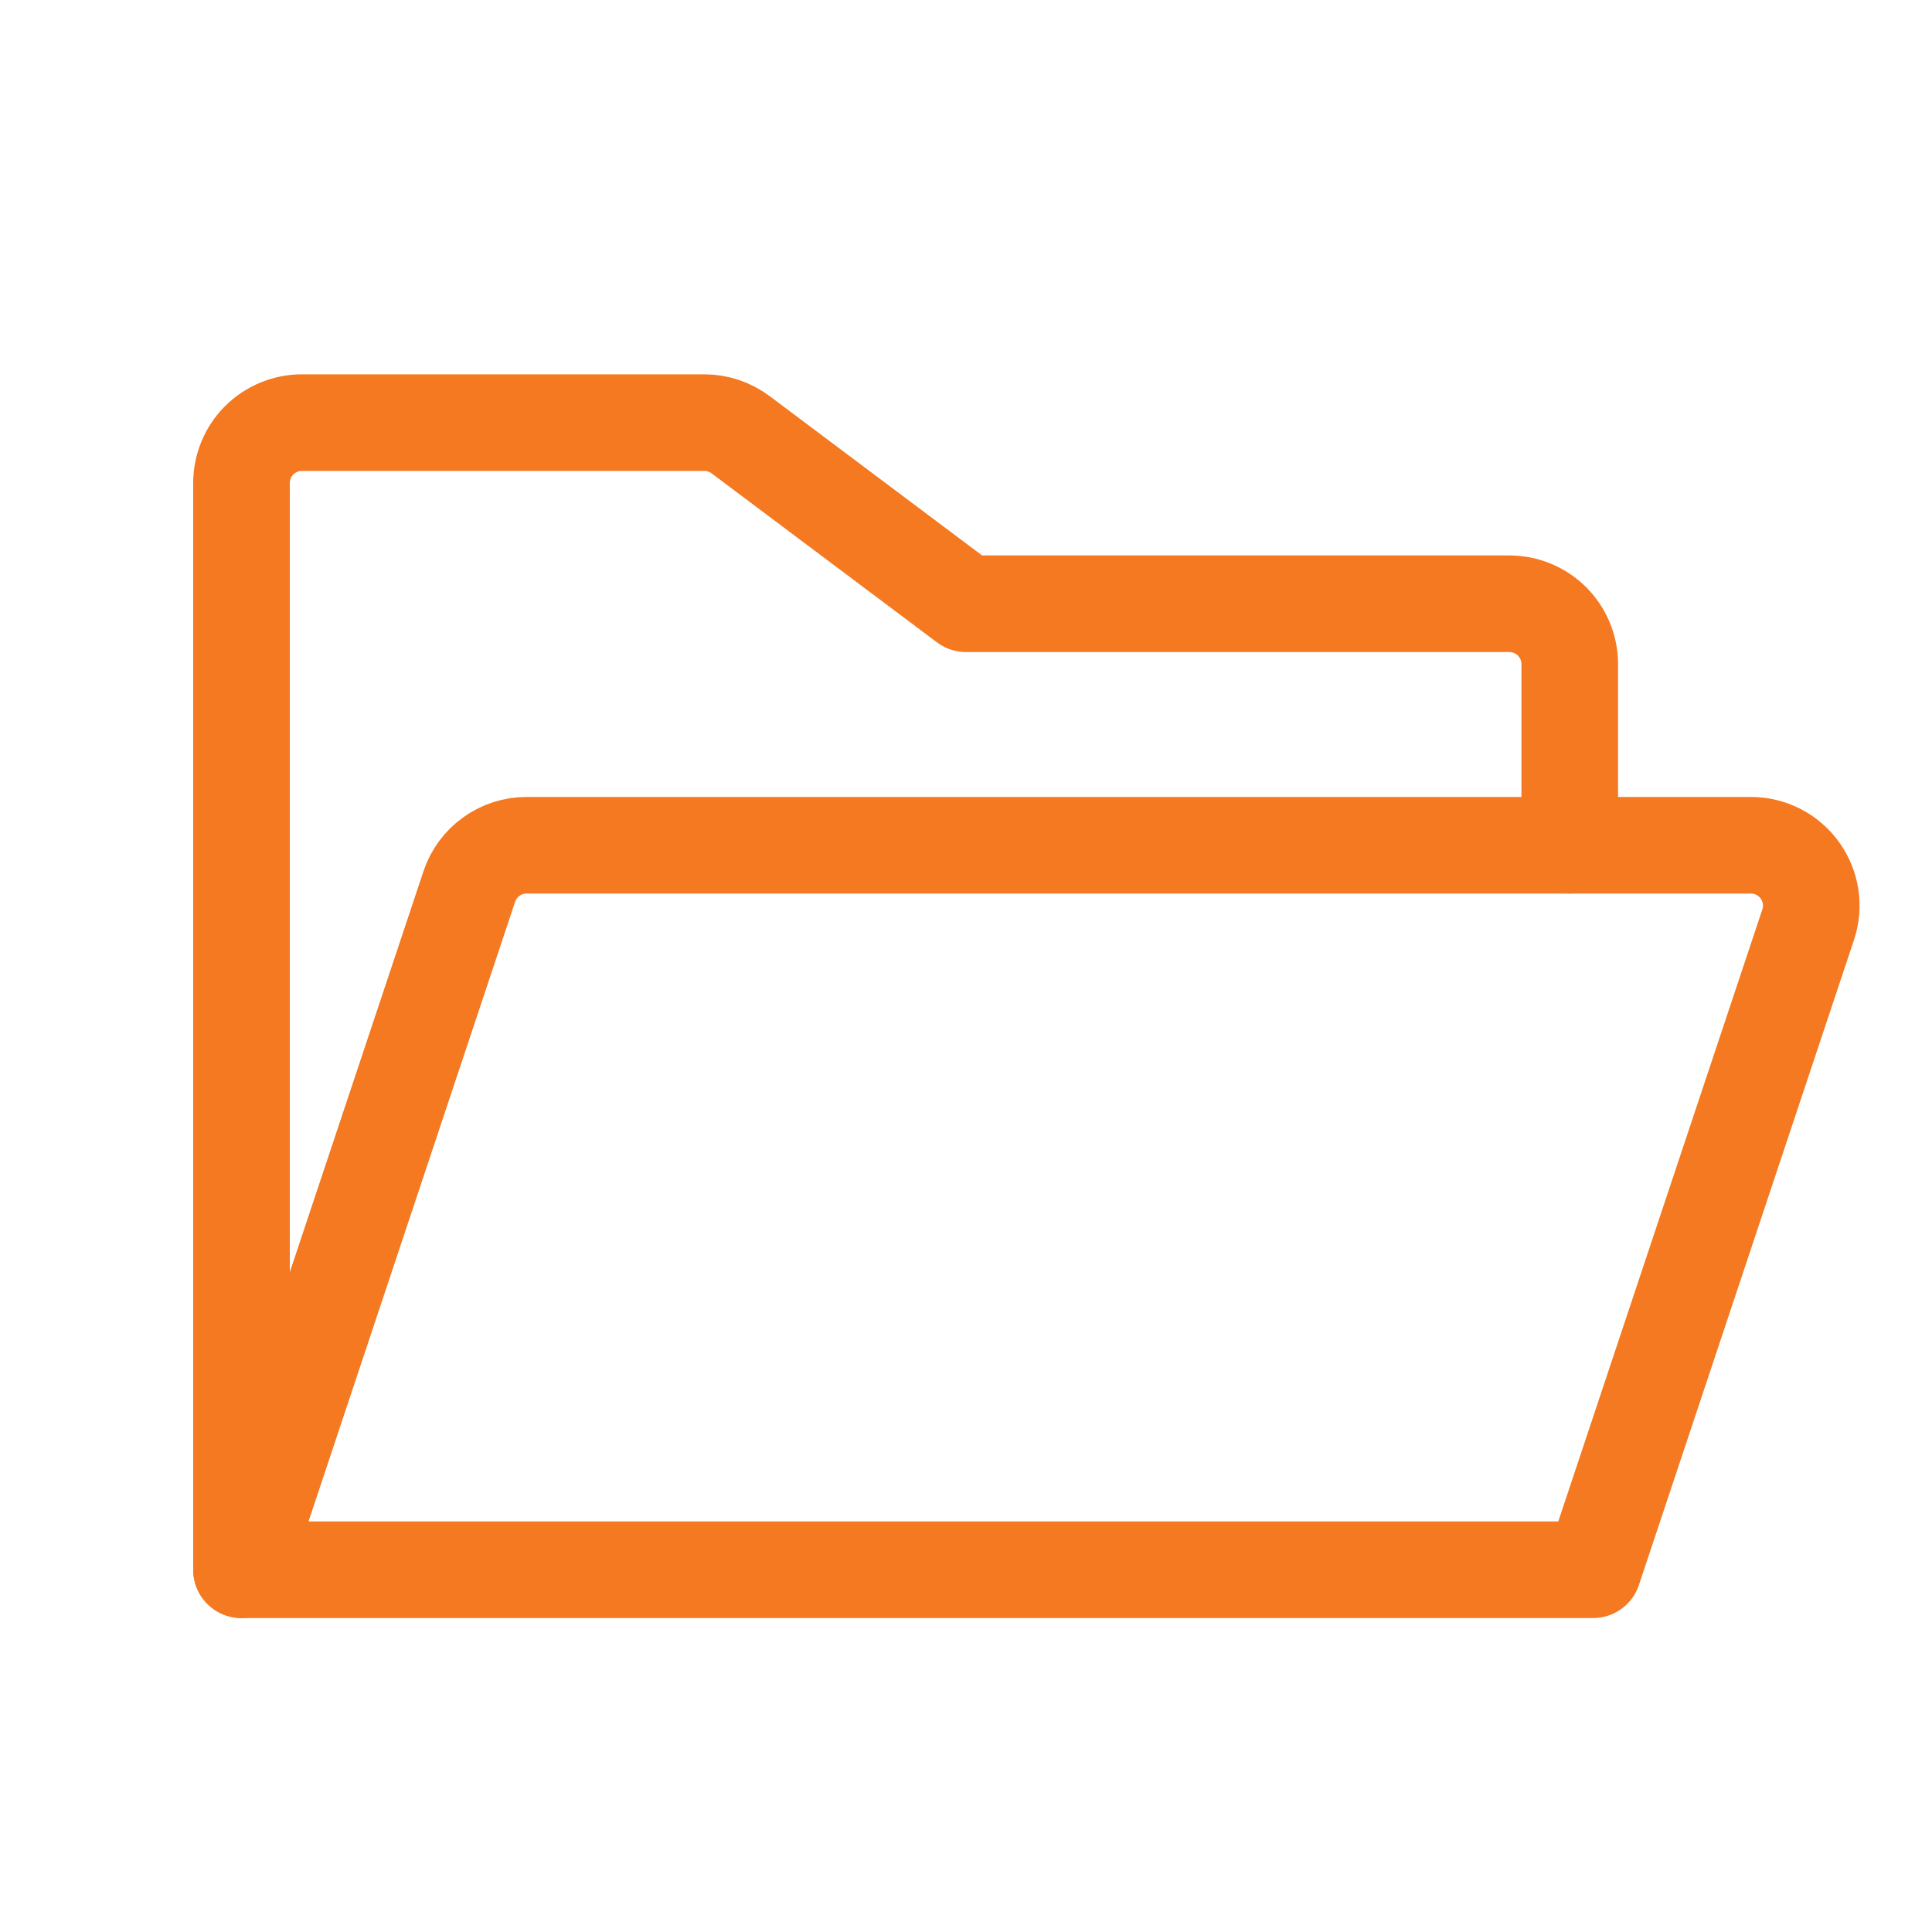 <svg width="40" height="40" viewBox="0 0 40 40" fill="none" xmlns="http://www.w3.org/2000/svg">
<g id="FolderOpen" clip-path="url(#clip0_6172_10689)">
<path id="Vector" d="M5 32.5V10C5 9.668 5.132 9.351 5.366 9.116C5.601 8.882 5.918 8.75 6.25 8.75H14.583C14.853 8.75 15.116 8.838 15.333 9L20 12.5H31.25C31.581 12.5 31.899 12.632 32.134 12.866C32.368 13.101 32.5 13.418 32.5 13.75V17.5" stroke="#F47920" stroke-width="2" stroke-linecap="round" stroke-linejoin="round"/>
<path id="Vector_2" d="M5 32.5L9.716 18.355C9.799 18.106 9.958 17.889 10.171 17.736C10.383 17.582 10.639 17.5 10.902 17.5H36.25C36.448 17.5 36.643 17.547 36.82 17.637C36.996 17.727 37.148 17.858 37.264 18.019C37.38 18.18 37.456 18.366 37.486 18.561C37.516 18.757 37.499 18.957 37.436 19.145L32.983 32.5H5Z" stroke="#F47920" stroke-width="2" stroke-linecap="round" stroke-linejoin="round"/>
</g>
<defs>
<clipPath id="clip0_6172_10689">
<rect width="40" height="40" fill="white"/>
</clipPath>
</defs>
</svg>
